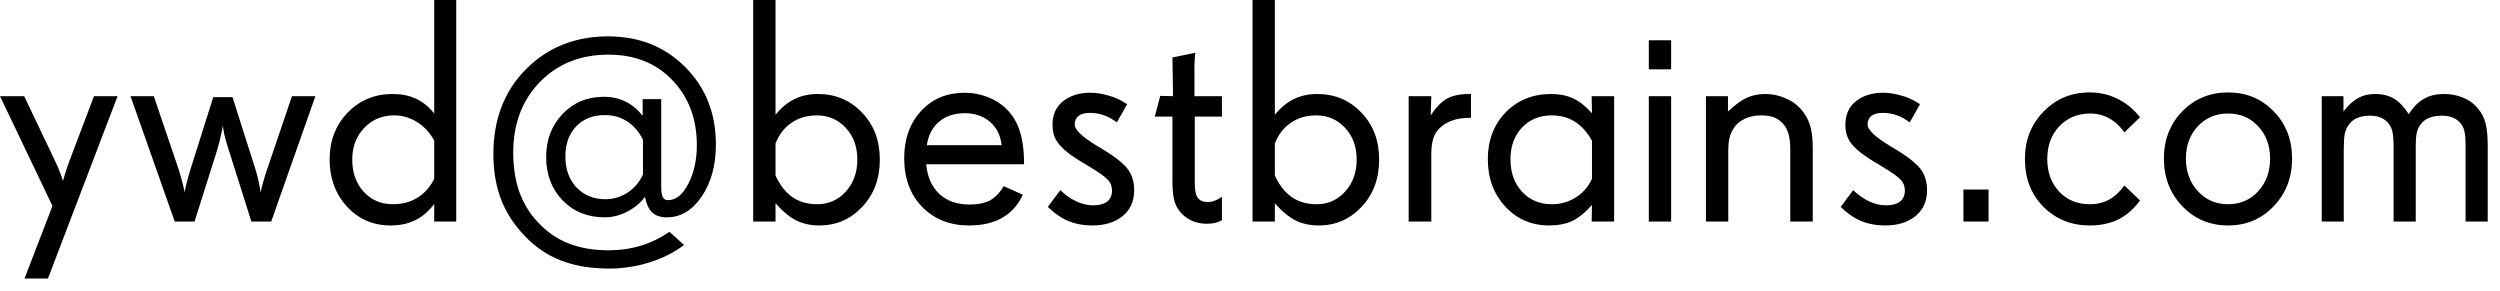 <svg width="172" height="20" viewBox="0 0 172 20" fill="none" xmlns="http://www.w3.org/2000/svg">
<path d="M8.089 6.617L3.298 19.164H1.687L3.609 14.169L0 6.617H1.665L3.803 11.107C4.025 11.573 4.189 11.985 4.297 12.343C4.311 12.386 4.322 12.421 4.329 12.45C4.336 12.429 4.343 12.404 4.351 12.375C4.458 11.995 4.598 11.566 4.77 11.086L6.467 6.617H8.089ZM21.699 6.617L18.659 15.243H17.295L15.716 10.248C15.601 9.904 15.508 9.578 15.437 9.271C15.372 8.955 15.34 8.741 15.34 8.626C15.318 8.769 15.272 8.995 15.2 9.303C15.136 9.604 15.057 9.919 14.964 10.248L13.385 15.243H12.021L8.98 6.617H10.581L12.3 11.677C12.457 12.178 12.593 12.687 12.708 13.202C12.715 13.231 12.719 13.252 12.719 13.267C12.719 13.166 12.74 13.012 12.783 12.805C12.833 12.597 12.937 12.221 13.095 11.677L14.674 6.682H15.995L17.585 11.677C17.75 12.228 17.864 12.747 17.929 13.234C17.929 13.249 17.929 13.256 17.929 13.256C17.95 13.12 18 12.909 18.079 12.622C18.158 12.329 18.255 12.013 18.369 11.677L20.088 6.617H21.699ZM29.874 12.3V9.679C29.588 9.142 29.201 8.719 28.714 8.411C28.227 8.096 27.697 7.938 27.124 7.938C26.286 7.938 25.595 8.229 25.051 8.809C24.506 9.382 24.234 10.105 24.234 10.979C24.234 11.874 24.496 12.611 25.019 13.191C25.549 13.764 26.218 14.051 27.027 14.051C27.672 14.051 28.238 13.9 28.725 13.6C29.212 13.299 29.595 12.866 29.874 12.3ZM31.389 15.243H29.874V14.029C29.502 14.531 29.068 14.903 28.574 15.146C28.087 15.39 27.521 15.512 26.877 15.512C25.674 15.512 24.671 15.079 23.869 14.212C23.074 13.338 22.677 12.26 22.677 10.979C22.677 9.689 23.088 8.615 23.912 7.756C24.743 6.896 25.774 6.467 27.006 6.467C27.622 6.467 28.159 6.574 28.617 6.789C29.083 7.004 29.502 7.344 29.874 7.81V0H31.389V15.243ZM44.236 12.01V9.614C43.957 9.056 43.592 8.633 43.141 8.347C42.697 8.06 42.185 7.917 41.605 7.917C40.788 7.917 40.133 8.178 39.639 8.701C39.145 9.217 38.898 9.908 38.898 10.774C38.898 11.641 39.152 12.346 39.66 12.891C40.176 13.435 40.838 13.707 41.648 13.707C42.199 13.707 42.707 13.557 43.173 13.256C43.638 12.948 43.993 12.533 44.236 12.01ZM49.253 9.937C49.253 11.369 48.927 12.565 48.275 13.524C47.631 14.477 46.829 14.953 45.869 14.953C45.447 14.953 45.114 14.842 44.87 14.62C44.634 14.391 44.469 14.033 44.376 13.546C44.061 13.968 43.649 14.309 43.141 14.566C42.639 14.824 42.127 14.953 41.605 14.953C40.43 14.953 39.463 14.563 38.704 13.782C37.952 13.002 37.576 12.006 37.576 10.796C37.576 9.614 37.952 8.63 38.704 7.842C39.456 7.054 40.401 6.66 41.54 6.66C42.099 6.66 42.593 6.768 43.023 6.982C43.459 7.19 43.857 7.516 44.215 7.96V6.821H45.493V12.912C45.493 13.213 45.529 13.431 45.601 13.567C45.679 13.704 45.797 13.771 45.955 13.771C46.507 13.771 46.976 13.392 47.362 12.633C47.749 11.874 47.942 10.993 47.942 9.99C47.942 8.171 47.38 6.678 46.256 5.511C45.139 4.343 43.674 3.76 41.862 3.76C39.936 3.76 38.36 4.39 37.136 5.65C35.918 6.911 35.31 8.526 35.31 10.495C35.31 11.483 35.446 12.375 35.718 13.17C35.997 13.958 36.42 14.656 36.985 15.265C37.594 15.931 38.296 16.421 39.091 16.736C39.893 17.059 40.817 17.22 41.862 17.22C42.65 17.22 43.388 17.116 44.075 16.908C44.763 16.701 45.425 16.382 46.062 15.952L47.062 16.855C46.395 17.363 45.608 17.76 44.698 18.047C43.789 18.333 42.858 18.477 41.905 18.477C40.638 18.477 39.531 18.29 38.586 17.918C37.641 17.553 36.799 16.976 36.062 16.189C35.338 15.429 34.805 14.595 34.461 13.685C34.117 12.776 33.945 11.748 33.945 10.602C33.945 8.211 34.694 6.263 36.19 4.759C37.687 3.255 39.571 2.503 41.841 2.503C43.975 2.503 45.744 3.208 47.148 4.619C48.551 6.023 49.253 7.795 49.253 9.937ZM58.985 10.979C58.985 10.083 58.717 9.353 58.18 8.787C57.65 8.221 56.987 7.938 56.192 7.938C55.533 7.938 54.957 8.107 54.463 8.443C53.969 8.773 53.6 9.249 53.356 9.872V12.074C53.664 12.747 54.055 13.245 54.527 13.567C55 13.89 55.569 14.051 56.235 14.051C57.009 14.051 57.66 13.761 58.19 13.181C58.72 12.601 58.985 11.867 58.985 10.979ZM60.532 10.979C60.532 12.296 60.128 13.381 59.318 14.233C58.516 15.086 57.535 15.512 56.375 15.512C55.781 15.512 55.251 15.397 54.785 15.168C54.32 14.932 53.843 14.538 53.356 13.986V15.243H51.82V0H53.356V7.896C53.75 7.409 54.184 7.05 54.656 6.821C55.129 6.585 55.67 6.467 56.278 6.467C57.481 6.467 58.491 6.893 59.308 7.745C60.124 8.59 60.532 9.668 60.532 10.979ZM68.911 9.99C68.84 9.317 68.575 8.784 68.116 8.39C67.658 7.989 67.081 7.788 66.387 7.788C65.663 7.788 65.073 7.981 64.614 8.368C64.156 8.748 63.873 9.288 63.766 9.99H68.911ZM70.458 11.301H63.723C63.801 12.167 64.102 12.848 64.625 13.342C65.155 13.829 65.846 14.072 66.698 14.072C67.278 14.072 67.751 13.976 68.116 13.782C68.481 13.582 68.793 13.256 69.051 12.805L70.372 13.396C70.05 14.097 69.577 14.627 68.954 14.985C68.338 15.336 67.579 15.512 66.677 15.512C65.359 15.512 64.285 15.089 63.454 14.244C62.623 13.392 62.208 12.271 62.208 10.882C62.208 9.557 62.595 8.476 63.368 7.638C64.142 6.8 65.141 6.381 66.365 6.381C66.931 6.381 67.465 6.481 67.966 6.682C68.467 6.875 68.9 7.154 69.266 7.52C69.681 7.935 69.982 8.443 70.168 9.045C70.361 9.646 70.458 10.398 70.458 11.301ZM78.031 13.084C78.031 13.843 77.766 14.438 77.236 14.867C76.713 15.297 76.015 15.512 75.142 15.512C74.54 15.512 73.989 15.408 73.487 15.2C72.986 14.985 72.52 14.663 72.091 14.233L72.95 13.084C73.301 13.421 73.67 13.678 74.057 13.857C74.443 14.037 74.823 14.126 75.195 14.126C75.625 14.126 75.951 14.04 76.173 13.868C76.395 13.696 76.506 13.442 76.506 13.105C76.506 12.819 76.413 12.575 76.227 12.375C76.047 12.167 75.586 11.841 74.841 11.398L74.615 11.258L74.465 11.172C73.813 10.785 73.337 10.434 73.036 10.119C72.821 9.904 72.664 9.675 72.564 9.432C72.463 9.188 72.413 8.902 72.413 8.572C72.413 7.885 72.657 7.348 73.144 6.961C73.63 6.574 74.254 6.381 75.013 6.381C75.385 6.381 75.775 6.438 76.184 6.553C76.599 6.66 76.957 6.807 77.258 6.993L77.548 7.165L76.839 8.422C76.538 8.193 76.241 8.028 75.947 7.928C75.654 7.82 75.335 7.767 74.991 7.767C74.647 7.767 74.386 7.835 74.207 7.971C74.028 8.107 73.939 8.307 73.939 8.572C73.939 8.923 74.433 9.399 75.421 10.001L75.432 10.012L75.657 10.141C76.595 10.699 77.226 11.179 77.548 11.58C77.87 11.981 78.031 12.482 78.031 13.084ZM84.068 15.157L83.875 15.243C83.775 15.293 83.653 15.329 83.51 15.351C83.367 15.379 83.209 15.394 83.037 15.394C82.701 15.394 82.389 15.34 82.103 15.232C81.816 15.118 81.562 14.953 81.34 14.738C81.082 14.48 80.903 14.183 80.803 13.847C80.71 13.503 80.663 13.03 80.663 12.429V8.024H79.449L79.825 6.596L80.706 6.617L80.663 3.953L82.242 3.631C82.228 3.695 82.213 3.831 82.199 4.039C82.185 4.247 82.178 4.411 82.178 4.533V6.617H84.068V8.024H82.199V12.579C82.199 13.08 82.271 13.428 82.414 13.621C82.557 13.807 82.779 13.9 83.08 13.9C83.245 13.9 83.413 13.868 83.585 13.804C83.757 13.739 83.918 13.646 84.068 13.524V15.157ZM93.339 10.979C93.339 10.083 93.07 9.353 92.533 8.787C92.003 8.221 91.341 7.938 90.546 7.938C89.887 7.938 89.311 8.107 88.816 8.443C88.322 8.773 87.954 9.249 87.71 9.872V12.074C88.018 12.747 88.408 13.245 88.881 13.567C89.353 13.89 89.923 14.051 90.589 14.051C91.362 14.051 92.014 13.761 92.544 13.181C93.074 12.601 93.339 11.867 93.339 10.979ZM94.886 10.979C94.886 12.296 94.481 13.381 93.672 14.233C92.87 15.086 91.889 15.512 90.728 15.512C90.134 15.512 89.604 15.397 89.139 15.168C88.673 14.932 88.197 14.538 87.71 13.986V15.243H86.174V0H87.71V7.896C88.104 7.409 88.537 7.05 89.01 6.821C89.482 6.585 90.023 6.467 90.632 6.467C91.835 6.467 92.845 6.893 93.661 7.745C94.478 8.59 94.886 9.668 94.886 10.979ZM101.202 8.11H101.052C100.615 8.11 100.225 8.175 99.881 8.304C99.537 8.425 99.251 8.604 99.022 8.841C98.828 9.034 98.689 9.271 98.603 9.55C98.517 9.822 98.474 10.18 98.474 10.624V15.243H96.916V6.617H98.474L98.431 7.938C98.796 7.387 99.168 7.004 99.548 6.789C99.935 6.574 100.45 6.467 101.095 6.467H101.202V8.11ZM109.527 12.3V9.679C109.198 9.091 108.804 8.655 108.346 8.368C107.895 8.082 107.365 7.938 106.756 7.938C105.925 7.938 105.245 8.218 104.715 8.776C104.185 9.335 103.92 10.062 103.92 10.957C103.92 11.874 104.185 12.618 104.715 13.191C105.245 13.764 105.932 14.051 106.777 14.051C107.379 14.051 107.927 13.893 108.421 13.578C108.922 13.256 109.291 12.83 109.527 12.3ZM111.053 15.243H109.506L109.527 14.104C109.019 14.663 108.546 15.039 108.109 15.232C107.68 15.419 107.171 15.512 106.584 15.512C105.374 15.512 104.368 15.079 103.565 14.212C102.763 13.345 102.362 12.26 102.362 10.957C102.362 9.654 102.771 8.579 103.587 7.734C104.41 6.889 105.452 6.467 106.713 6.467C107.293 6.467 107.798 6.567 108.228 6.768C108.664 6.968 109.098 7.308 109.527 7.788L109.506 6.617H111.053V15.243ZM114.974 15.243H113.438V6.617H114.974V15.243ZM114.974 4.77H113.438V2.771H114.974V4.77ZM124.717 15.243H123.17V10.27C123.17 9.847 123.131 9.5 123.052 9.228C122.98 8.955 122.858 8.723 122.687 8.529C122.507 8.322 122.3 8.171 122.063 8.078C121.827 7.985 121.53 7.938 121.172 7.938C120.835 7.938 120.527 7.989 120.248 8.089C119.969 8.189 119.725 8.336 119.518 8.529C119.303 8.751 119.145 9.006 119.045 9.292C118.952 9.578 118.905 9.94 118.905 10.377V15.243H117.369V6.617H118.884V7.67C119.356 7.226 119.783 6.914 120.162 6.735C120.549 6.556 120.982 6.467 121.462 6.467C121.92 6.467 122.361 6.556 122.783 6.735C123.213 6.907 123.571 7.147 123.857 7.455C124.173 7.806 124.395 8.186 124.523 8.594C124.652 9.002 124.717 9.539 124.717 10.205V15.243ZM132.58 13.084C132.58 13.843 132.315 14.438 131.785 14.867C131.262 15.297 130.564 15.512 129.69 15.512C129.089 15.512 128.537 15.408 128.036 15.2C127.535 14.985 127.069 14.663 126.64 14.233L127.499 13.084C127.85 13.421 128.219 13.678 128.605 13.857C128.992 14.037 129.372 14.126 129.744 14.126C130.174 14.126 130.5 14.04 130.722 13.868C130.944 13.696 131.055 13.442 131.055 13.105C131.055 12.819 130.962 12.575 130.775 12.375C130.596 12.167 130.134 11.841 129.39 11.398L129.164 11.258L129.014 11.172C128.362 10.785 127.886 10.434 127.585 10.119C127.37 9.904 127.213 9.675 127.112 9.432C127.012 9.188 126.962 8.902 126.962 8.572C126.962 7.885 127.205 7.348 127.692 6.961C128.179 6.574 128.802 6.381 129.562 6.381C129.934 6.381 130.324 6.438 130.732 6.553C131.148 6.66 131.506 6.807 131.807 6.993L132.097 7.165L131.388 8.422C131.087 8.193 130.79 8.028 130.496 7.928C130.202 7.82 129.884 7.767 129.54 7.767C129.196 7.767 128.935 7.835 128.756 7.971C128.577 8.107 128.487 8.307 128.487 8.572C128.487 8.923 128.981 9.399 129.97 10.001L129.98 10.012L130.206 10.141C131.144 10.699 131.774 11.179 132.097 11.58C132.419 11.981 132.58 12.482 132.58 13.084ZM136.812 15.243H135.083V13.041H136.812V15.243ZM147.232 13.793C146.81 14.373 146.316 14.806 145.75 15.093C145.184 15.372 144.529 15.512 143.784 15.512C142.509 15.512 141.446 15.086 140.594 14.233C139.742 13.381 139.315 12.282 139.315 10.935C139.315 9.639 139.742 8.554 140.594 7.681C141.446 6.8 142.502 6.359 143.763 6.359C144.436 6.359 145.055 6.495 145.621 6.768C146.194 7.033 146.695 7.423 147.125 7.938L147.232 8.067L146.158 9.109C145.865 8.687 145.517 8.365 145.116 8.143C144.715 7.921 144.278 7.81 143.806 7.81C142.946 7.81 142.237 8.103 141.679 8.69C141.127 9.271 140.852 10.019 140.852 10.935C140.852 11.852 141.124 12.601 141.668 13.181C142.212 13.761 142.918 14.051 143.784 14.051C144.278 14.051 144.715 13.947 145.095 13.739C145.481 13.532 145.836 13.206 146.158 12.762L147.232 13.793ZM156.181 10.914C156.181 10.012 155.909 9.271 155.364 8.69C154.827 8.103 154.136 7.81 153.291 7.81C152.453 7.81 151.758 8.103 151.207 8.69C150.663 9.271 150.391 10.012 150.391 10.914C150.391 11.816 150.666 12.565 151.218 13.159C151.769 13.754 152.46 14.051 153.291 14.051C154.129 14.051 154.82 13.754 155.364 13.159C155.909 12.565 156.181 11.816 156.181 10.914ZM157.695 10.914C157.695 12.217 157.273 13.31 156.428 14.19C155.59 15.071 154.544 15.512 153.291 15.512C152.045 15.512 150.996 15.071 150.144 14.19C149.299 13.302 148.876 12.21 148.876 10.914C148.876 9.611 149.299 8.526 150.144 7.659C150.996 6.793 152.045 6.359 153.291 6.359C154.544 6.359 155.59 6.793 156.428 7.659C157.273 8.519 157.695 9.604 157.695 10.914ZM171.155 15.243H169.63V9.958C169.63 9.528 169.601 9.206 169.544 8.991C169.487 8.769 169.383 8.579 169.232 8.422C169.089 8.264 168.917 8.15 168.717 8.078C168.516 7.999 168.28 7.96 168.008 7.96C167.664 7.96 167.378 8.007 167.148 8.1C166.919 8.186 166.729 8.322 166.579 8.508C166.436 8.68 166.336 8.877 166.278 9.099C166.228 9.321 166.203 9.661 166.203 10.119V15.243H164.678V10.055C164.678 9.604 164.649 9.263 164.592 9.034C164.535 8.798 164.434 8.601 164.291 8.443C164.141 8.279 163.965 8.157 163.765 8.078C163.564 7.999 163.321 7.96 163.034 7.96C162.698 7.96 162.408 8.014 162.164 8.121C161.921 8.229 161.727 8.39 161.584 8.604C161.455 8.776 161.366 8.984 161.315 9.228C161.272 9.464 161.251 9.818 161.251 10.291V15.243H159.736V6.617H161.229V7.67C161.545 7.255 161.874 6.95 162.218 6.757C162.562 6.563 162.952 6.467 163.389 6.467C163.911 6.467 164.352 6.574 164.71 6.789C165.068 7.004 165.405 7.358 165.72 7.853C166.035 7.366 166.382 7.015 166.762 6.8C167.141 6.578 167.6 6.467 168.137 6.467C168.638 6.467 169.093 6.556 169.501 6.735C169.909 6.907 170.246 7.161 170.511 7.498C170.747 7.785 170.912 8.114 171.005 8.486C171.105 8.852 171.155 9.367 171.155 10.033V15.243Z" fill="black"/>
</svg>
